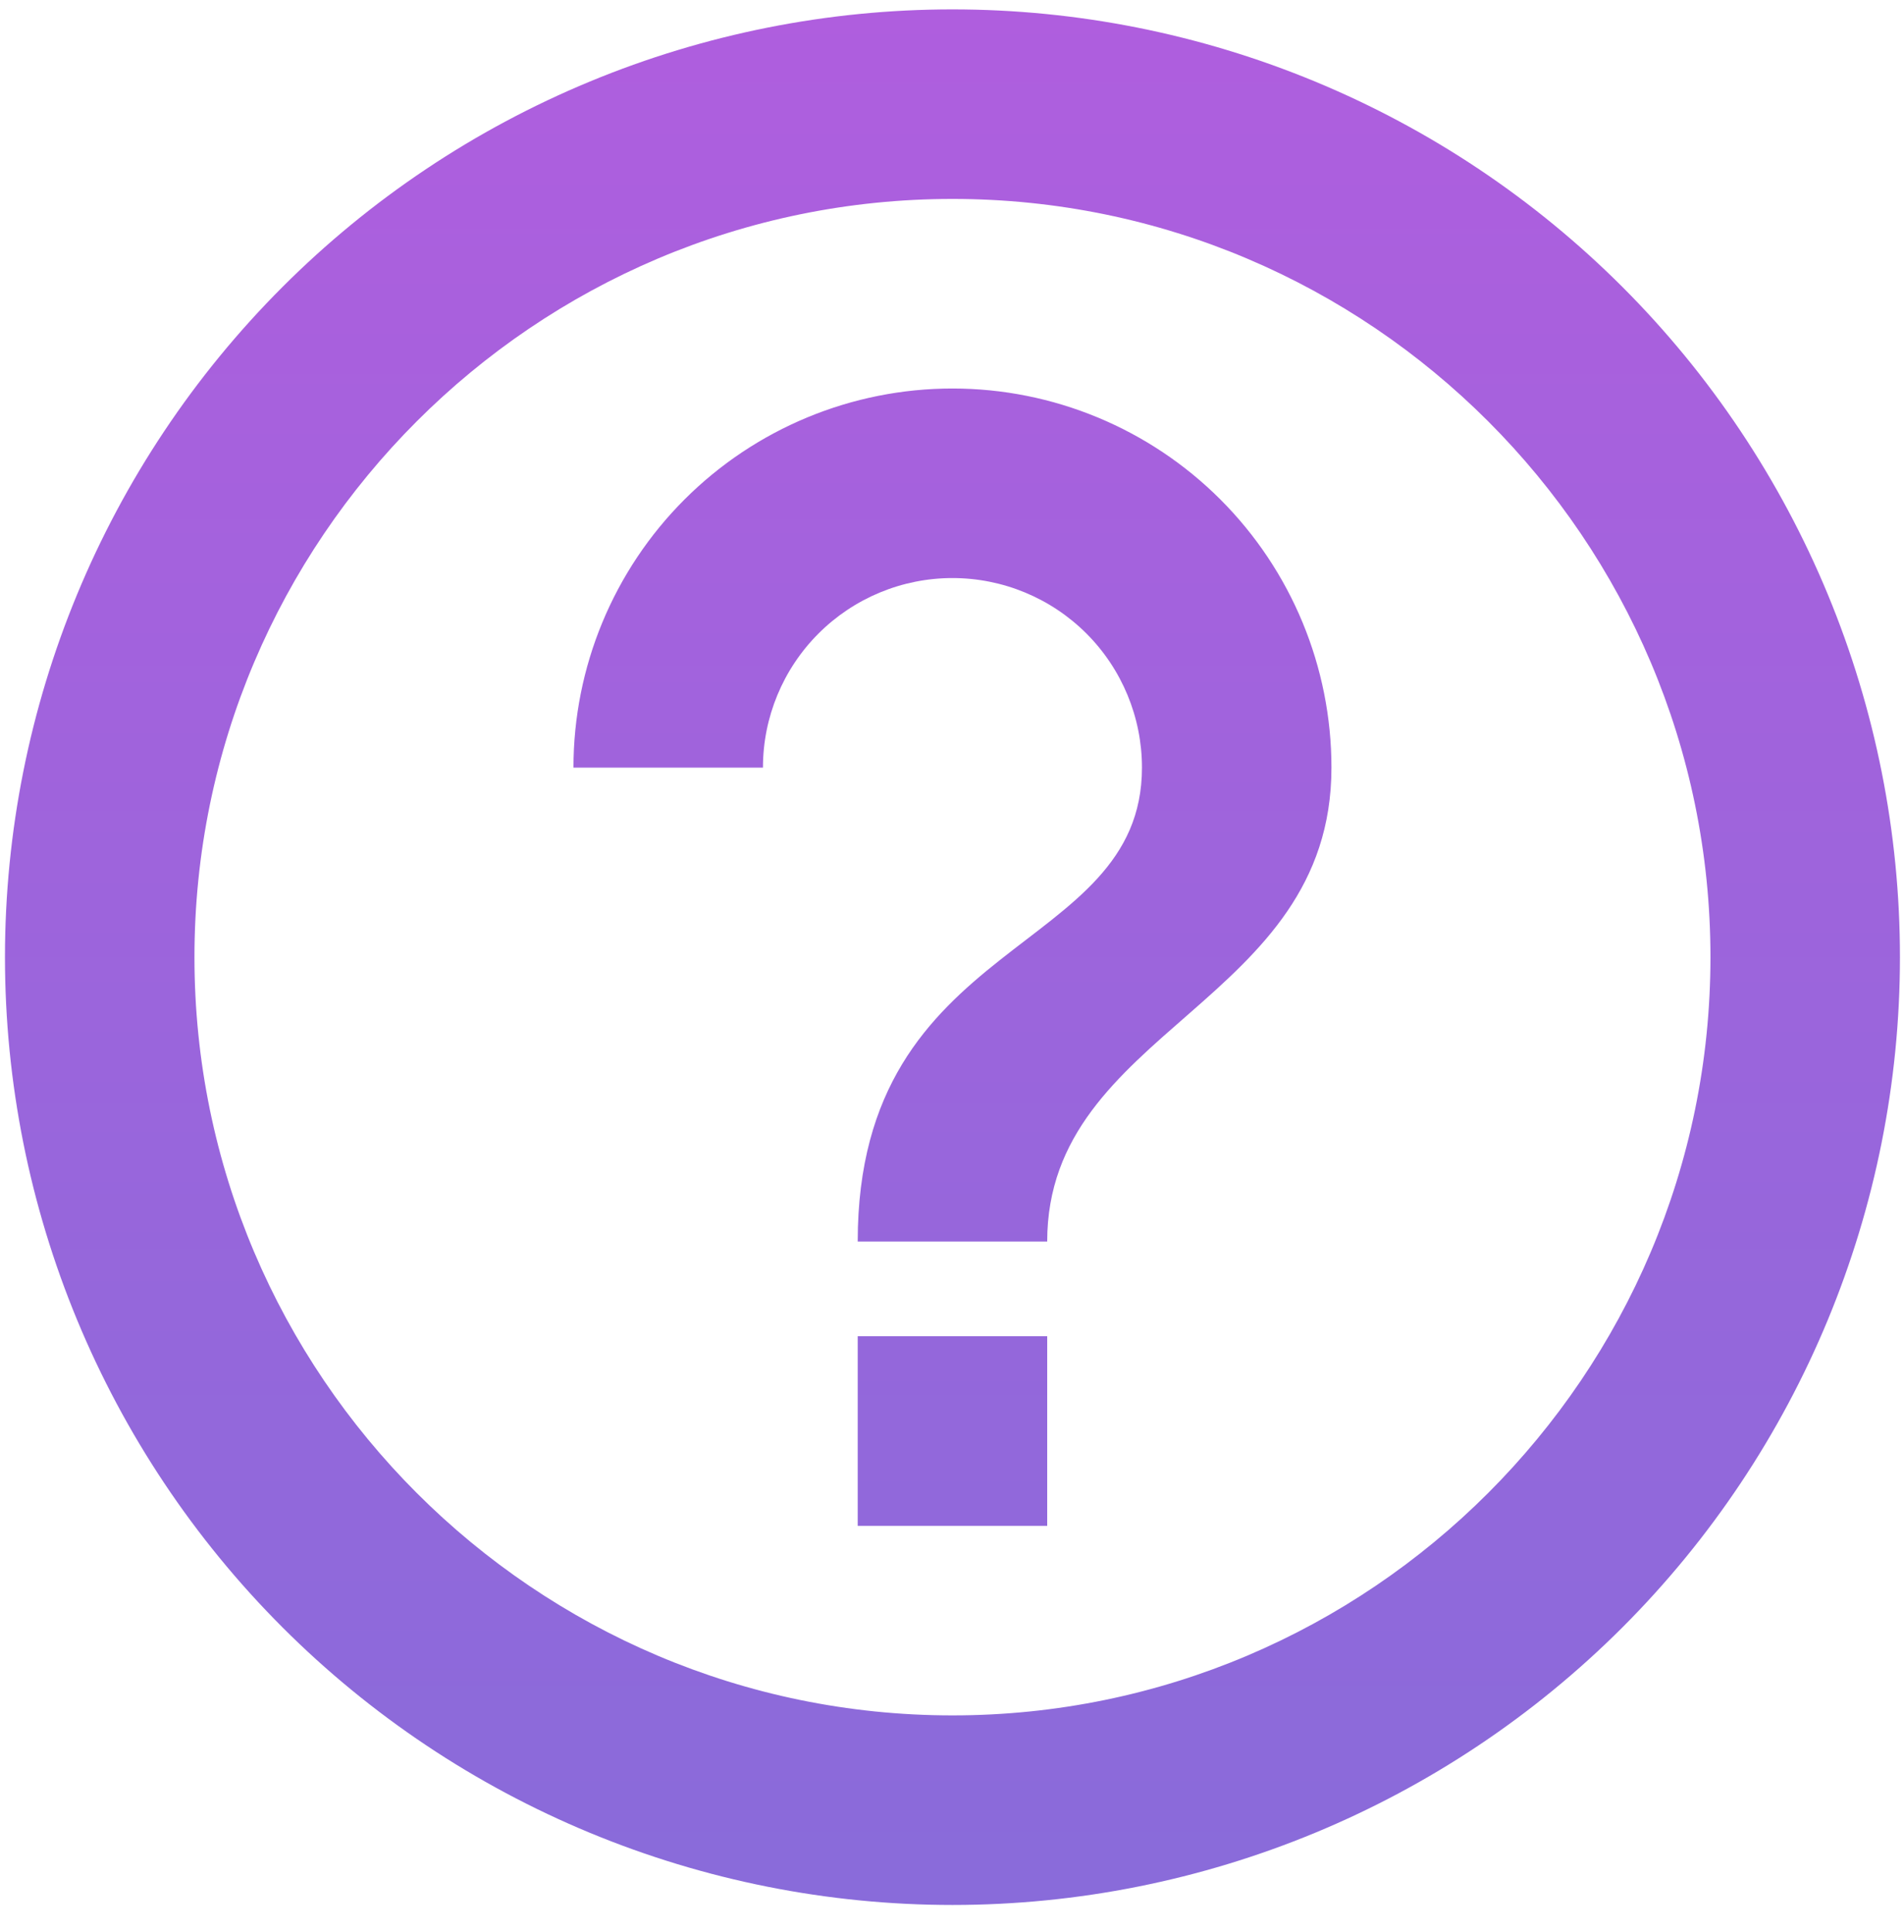 <svg width="69" height="70" viewBox="0 0 69 70" fill="none" xmlns="http://www.w3.org/2000/svg">
<g filter="url(#filter0_n_340_237)">
<path d="M31.083 55.279H37.95V48.411H31.083V55.279ZM34.517 0.34C30.007 0.34 25.542 1.228 21.376 2.954C17.21 4.679 13.425 7.208 10.237 10.397C3.797 16.836 0.18 25.57 0.18 34.677C0.18 43.783 3.797 52.517 10.237 58.957C13.425 62.145 17.21 64.674 21.376 66.4C25.542 68.126 30.007 69.014 34.517 69.014C43.623 69.014 52.357 65.396 58.797 58.957C65.236 52.517 68.853 43.783 68.853 34.677C68.853 30.168 67.965 25.703 66.24 21.537C64.514 17.371 61.985 13.585 58.797 10.397C55.608 7.208 51.823 4.679 47.657 2.954C43.491 1.228 39.026 0.34 34.517 0.34ZM34.517 62.146C19.374 62.146 7.047 49.819 7.047 34.677C7.047 19.534 19.374 7.207 34.517 7.207C49.659 7.207 61.986 19.534 61.986 34.677C61.986 49.819 49.659 62.146 34.517 62.146ZM34.517 14.075C30.874 14.075 27.38 15.522 24.805 18.097C22.229 20.673 20.782 24.167 20.782 27.809H27.649C27.649 25.988 28.373 24.241 29.661 22.953C30.948 21.666 32.695 20.942 34.517 20.942C36.338 20.942 38.085 21.666 39.373 22.953C40.66 24.241 41.384 25.988 41.384 27.809C41.384 34.677 31.083 33.818 31.083 44.978H37.95C37.95 37.252 48.251 36.394 48.251 27.809C48.251 24.167 46.804 20.673 44.228 18.097C41.653 15.522 38.159 14.075 34.517 14.075Z" fill="url(#paint0_linear_340_237)"/>
</g>
<defs>
<filter id="filter0_n_340_237" x="0.18" y="0.34" width="68.674" height="68.674" filterUnits="userSpaceOnUse" color-interpolation-filters="sRGB">
<feFlood flood-opacity="0" result="BackgroundImageFix"/>
<feBlend mode="normal" in="SourceGraphic" in2="BackgroundImageFix" result="shape"/>
<feTurbulence type="fractalNoise" baseFrequency="1.111 1.111" stitchTiles="stitch" numOctaves="3" result="noise" seed="6370" />
<feColorMatrix in="noise" type="luminanceToAlpha" result="alphaNoise" />
<feComponentTransfer in="alphaNoise" result="coloredNoise1">
<feFuncA type="discrete" tableValues="0 0 0 0 0 0 0 0 0 1 1 1 1 1 1 1 1 1 1 1 1 1 1 1 1 1 1 1 1 1 1 1 1 1 1 1 1 1 1 1 0 0 0 0 0 0 0 0 0 0 0 0 0 0 0 0 0 0 0 0 0 0 0 0 0 0 0 0 0 0 0 0 0 0 0 0 0 0 0 0 0 0 0 0 0 0 0 0 0 0 0 0 0 0 0 0 0 0 0 0 "/>
</feComponentTransfer>
<feComposite operator="in" in2="shape" in="coloredNoise1" result="noise1Clipped" />
<feFlood flood-color="rgba(255, 255, 255, 0.2)" result="color1Flood" />
<feComposite operator="in" in2="noise1Clipped" in="color1Flood" result="color1" />
<feMerge result="effect1_noise_340_237">
<feMergeNode in="shape" />
<feMergeNode in="color1" />
</feMerge>
</filter>
<linearGradient id="paint0_linear_340_237" x1="34.517" y1="0.34" x2="34.517" y2="69.014" gradientUnits="userSpaceOnUse">
<stop stop-color="#AF5EDE"/>
<stop offset="1" stop-color="#896BDA"/>
</linearGradient>
</defs>
</svg>
